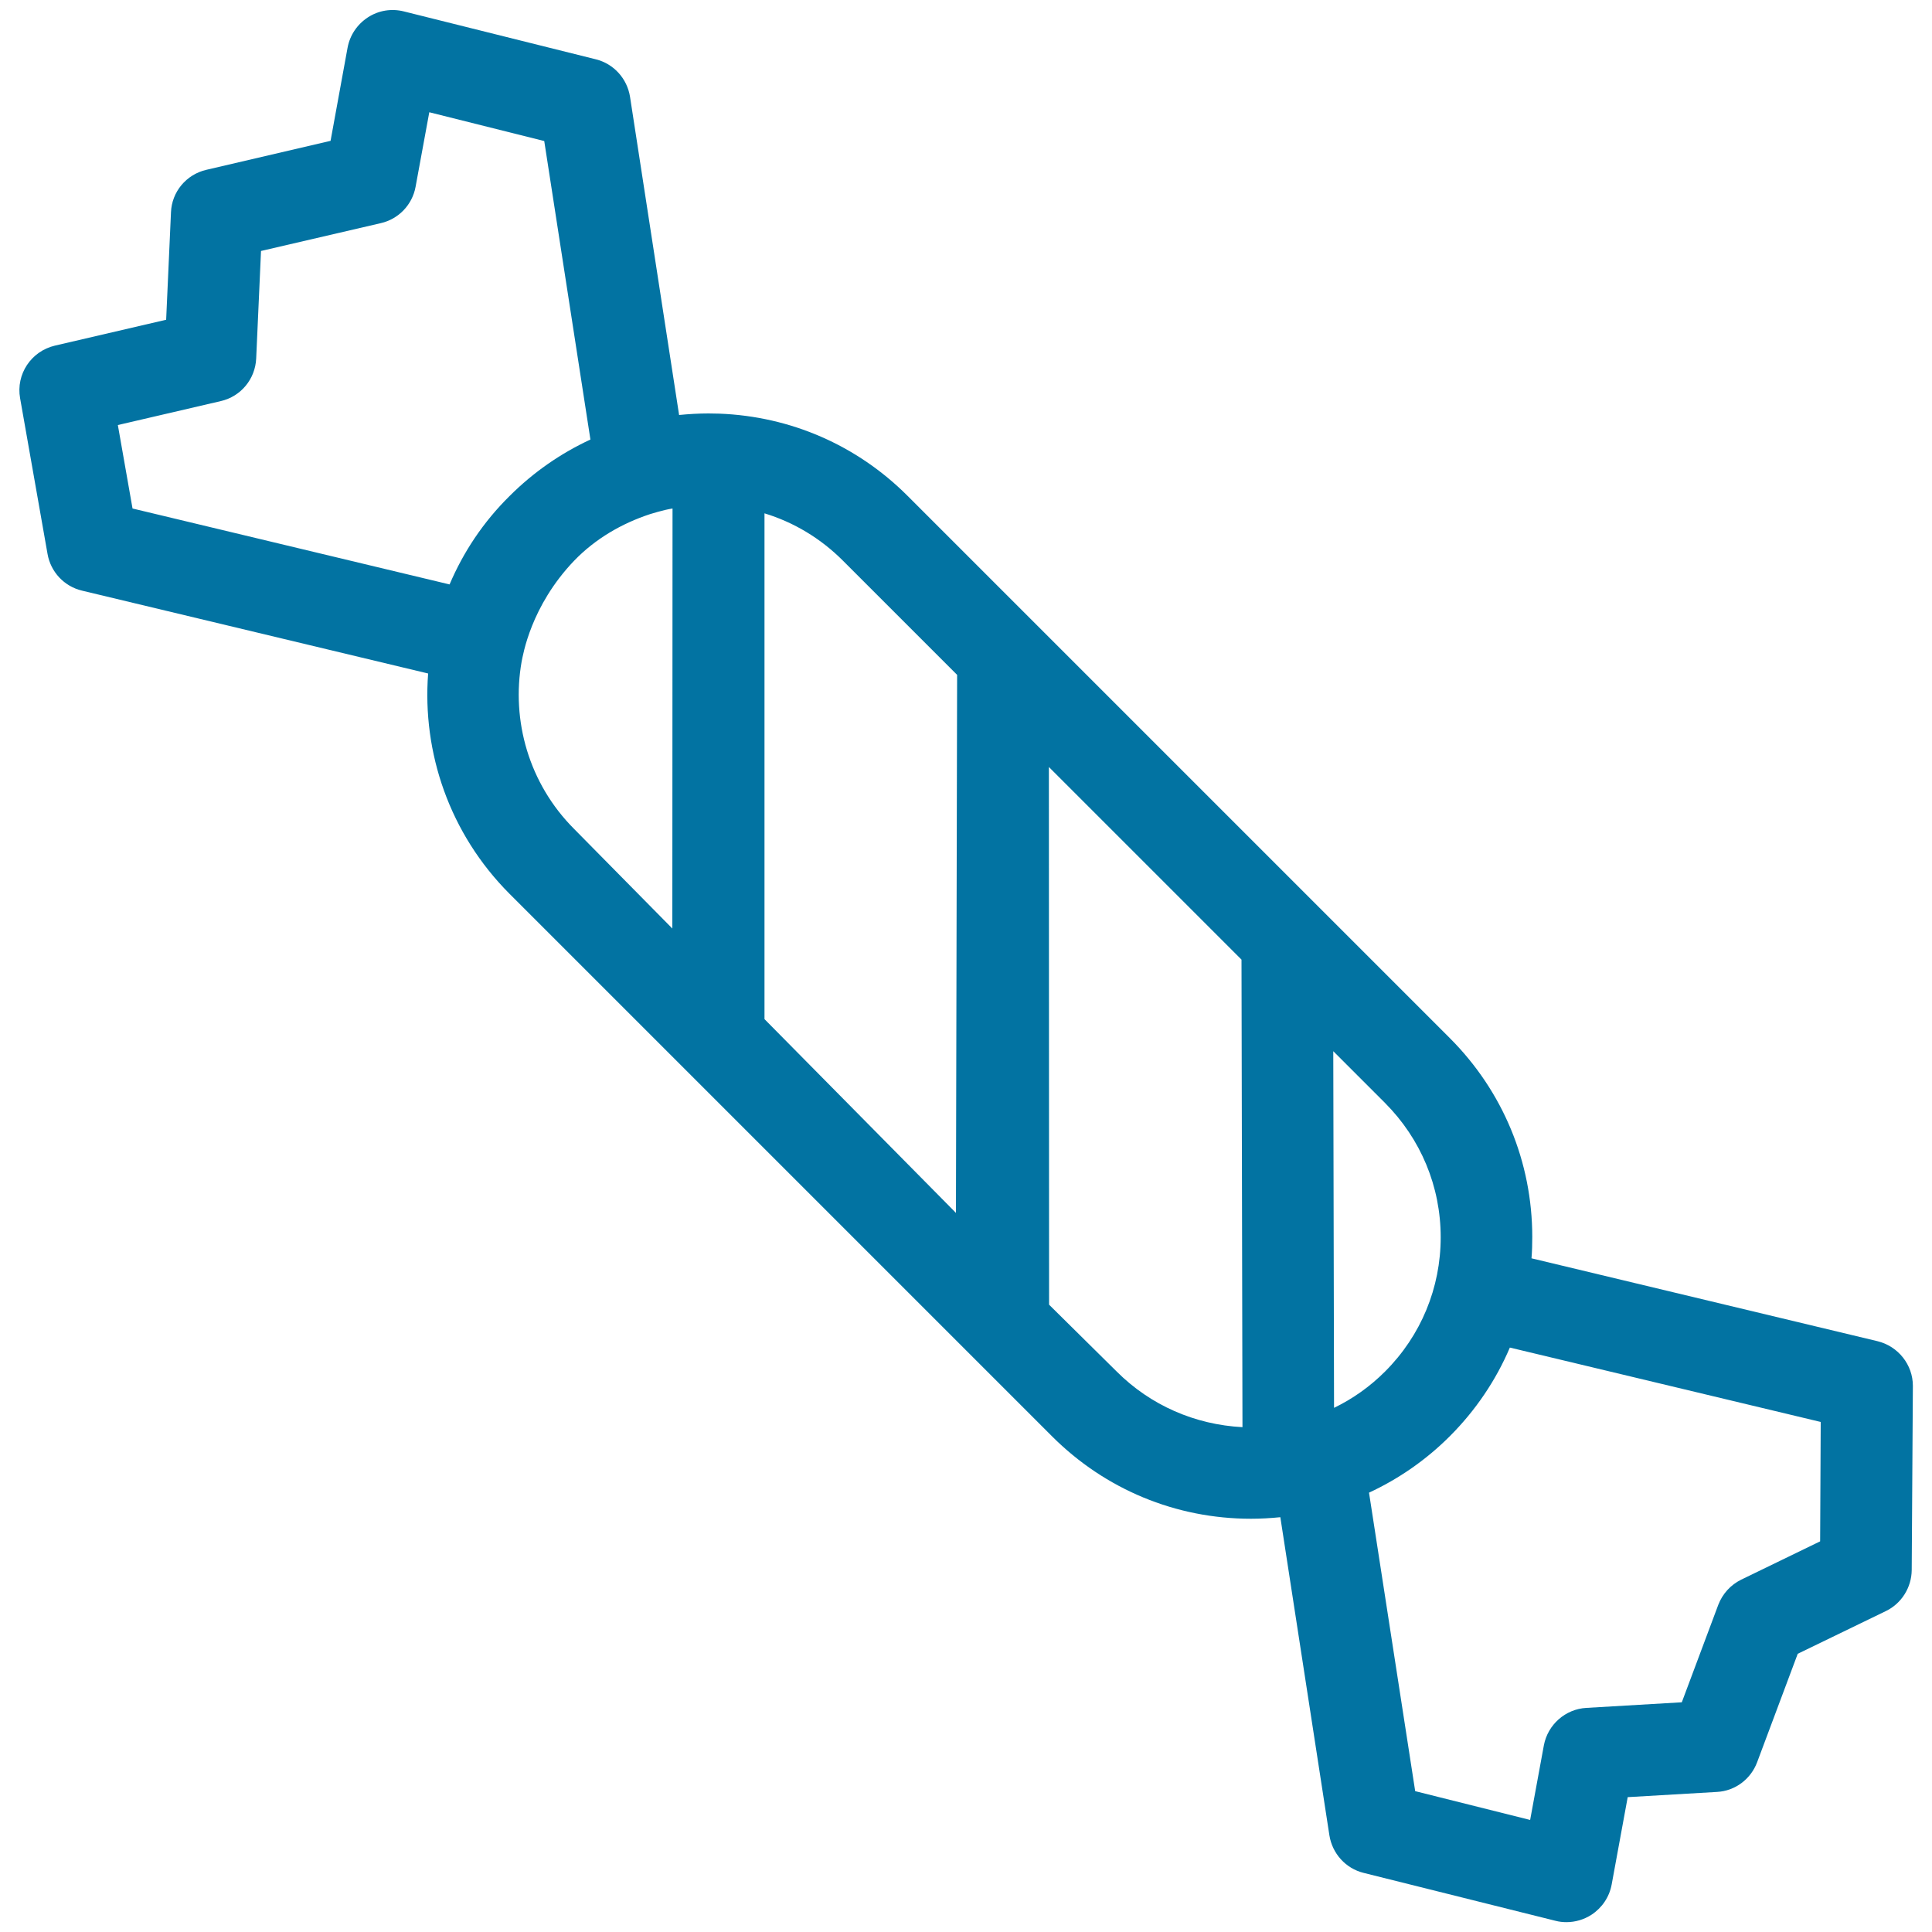 <svg xmlns="http://www.w3.org/2000/svg" viewBox="0 0 1000 1000" style="fill:#0273a2">
<title>Christmas Candy SVG icon</title>
<g><g id="Layer_2_4_"><path d="M971.8,694.2l-179.1-42.9c0.3-3.6,0.4-7.3,0.4-11c0-38.9-15.2-75.5-42.7-103L683,469.9c0,0,0,0-0.1-0.1L535.8,322.7c0,0,0,0,0,0l-66.1-66.1c-26.2-26.2-60.6-41.1-97.4-42.5c-0.1,0-3.9-0.1-5.6-0.1c-5.1,0-10.2,0.3-15.2,0.8L326.1,50.1c-1.5-9.4-8.4-17.1-17.7-19.4L209,5.9c-6.4-1.6-13.1-0.5-18.6,3.1c-5.5,3.6-9.3,9.2-10.5,15.7l-8.8,48.2l-64.3,15c-10.4,2.4-17.9,11.4-18.3,22L86,165.5l-57.6,13.4c-12.3,2.9-20.2,14.8-18,27.2l14.2,80.6c1.6,9.3,8.6,16.8,17.8,19l179.2,42.9c-3.1,40.9,11,82.8,42.1,114l280.8,280.8c27.5,27.5,64.1,42.7,103,42.7c5.1,0,10.2-0.3,15.2-0.8l25.4,164.7c1.5,9.4,8.4,17.1,17.7,19.4l99.3,24.8c1.9,0.5,3.8,0.7,5.7,0.7c4.5,0,9-1.3,12.9-3.8c5.5-3.6,9.3-9.2,10.5-15.7l8.3-45.2l46.2-2.7c9.4-0.5,17.5-6.6,20.8-15.4l21-56.1l45.6-22.1c8.1-3.9,13.3-12.2,13.4-21.2l0.6-95.4C990.1,706.4,982.5,696.8,971.8,694.2z M232.7,302.5L68.6,263.2L61,220l53.3-12.4c10.4-2.4,17.8-11.4,18.3-22l2.5-55.7l62-14.4c9.2-2.1,16.3-9.5,18-18.8l7.1-38.6l59.5,14.9l23.9,154.5c-15.3,7.1-29.5,16.9-41.8,29.2C250.1,270.2,239.8,285.8,232.7,302.5z M297.2,429.1c-23.5-23.5-32.6-56.2-27.2-86.7c0.7-3.2,4.6-28.6,27.2-52.2c11-11.4,24.7-19.3,39.3-24.1l4.1-1.2c2.5-0.7,5-1.3,7.5-1.7l-0.1,217.4L297.2,429.1z M494.8,627.8l-99.1-100.3l0-261.8c15.1,4.6,29,12.9,40.5,24.4l59.2,59.2L494.8,627.8z M578,709.9l-35-34.6l-0.1-278.3l99.7,99.7l0.5,242C618.5,737.4,595.5,727.4,578,709.9z M690.5,728.7l-0.4-184.6l26.8,26.8c18.5,18.6,28.8,43.2,28.8,69.5c0,26.2-10.2,50.9-28.8,69.5C709.1,717.7,700.2,724,690.5,728.7z M942.1,797.8l-40.8,19.8c-5.5,2.7-9.7,7.3-11.9,13l-18.9,50.5l-49.4,2.9c-10.9,0.6-20,8.7-22,19.4l-7.1,38.6l-59.5-14.9l-23.9-154.5c15.3-7.1,29.5-16.9,41.8-29.2c13.4-13.4,23.9-29,31.1-45.9L942.4,736L942.1,797.8z"/></g></g>
</svg>